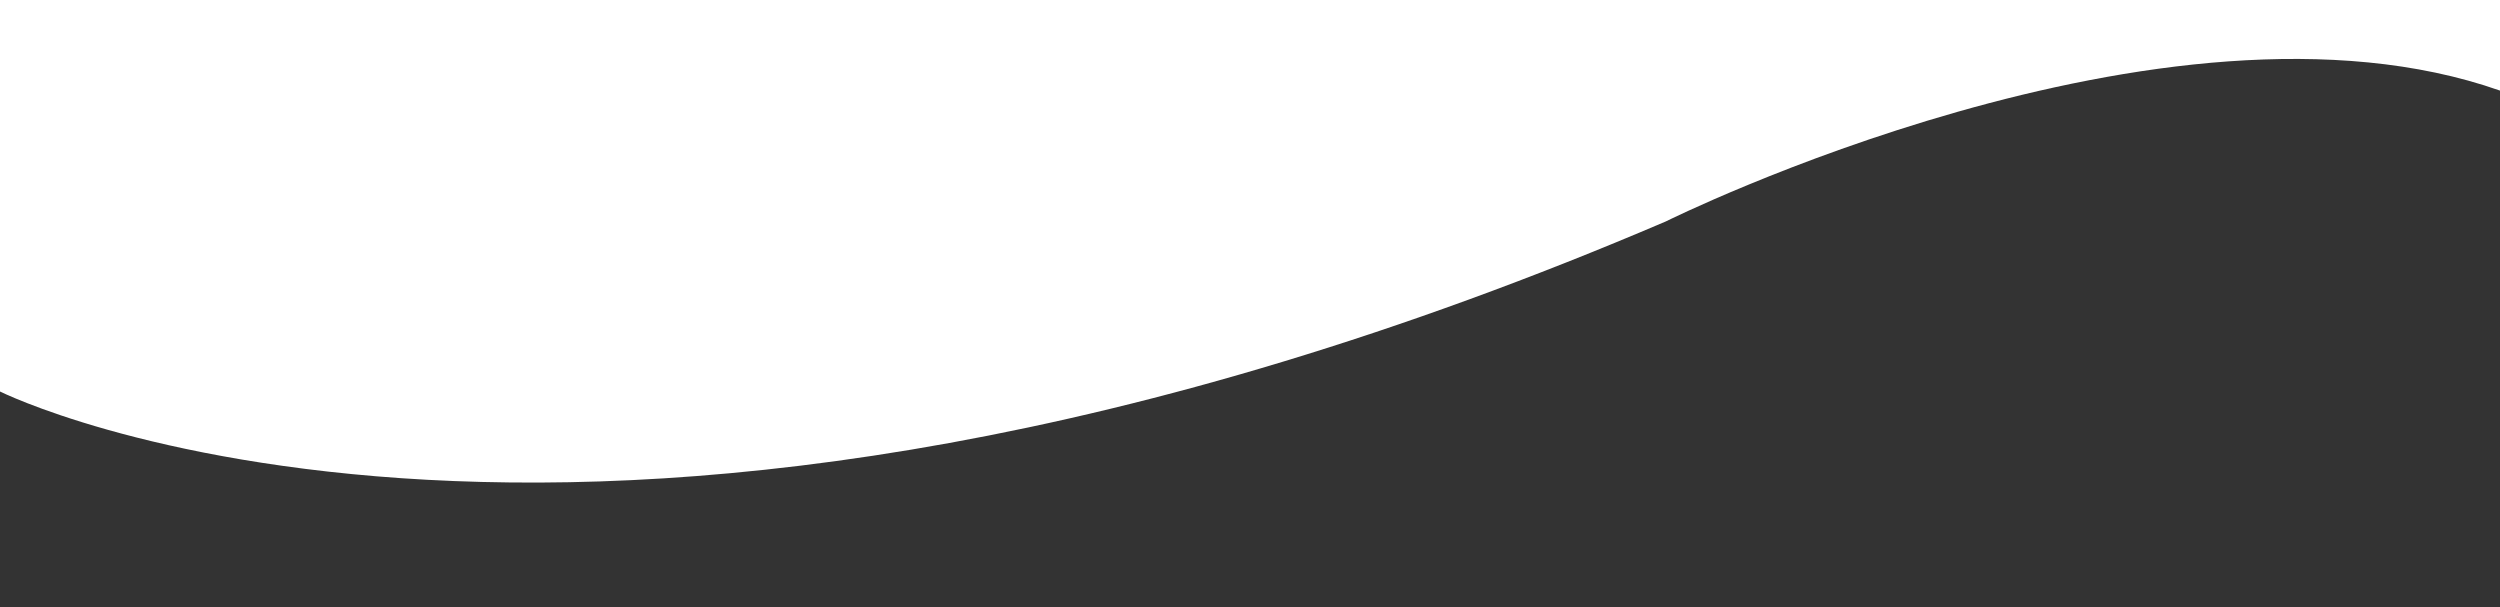 <?xml version="1.0" encoding="utf-8"?>
<!-- Generator: Adobe Illustrator 24.1.1, SVG Export Plug-In . SVG Version: 6.00 Build 0)  -->
<svg version="1.1" id="Capa_1" xmlns="http://www.w3.org/2000/svg" xmlns:xlink="http://www.w3.org/1999/xlink" x="0px" y="0px"
	 viewBox="0 0 2341.89 568.96" style="enable-background:new 0 0 2341.89 568.96;" xml:space="preserve">
<rect x="0" y="0" width="2341.89" height="568.96" fill="#333333" stroke="none"/>
<style type="text/css">
	.st0{fill:#FFFFFF;}
</style>
<path class="st0" d="M0,366.74c0,0,547.4,273.7,1560.51-159.32c0,0,467.96-232.85,781.38-122.55v-335.38H0V366.74z"/>
</svg>
